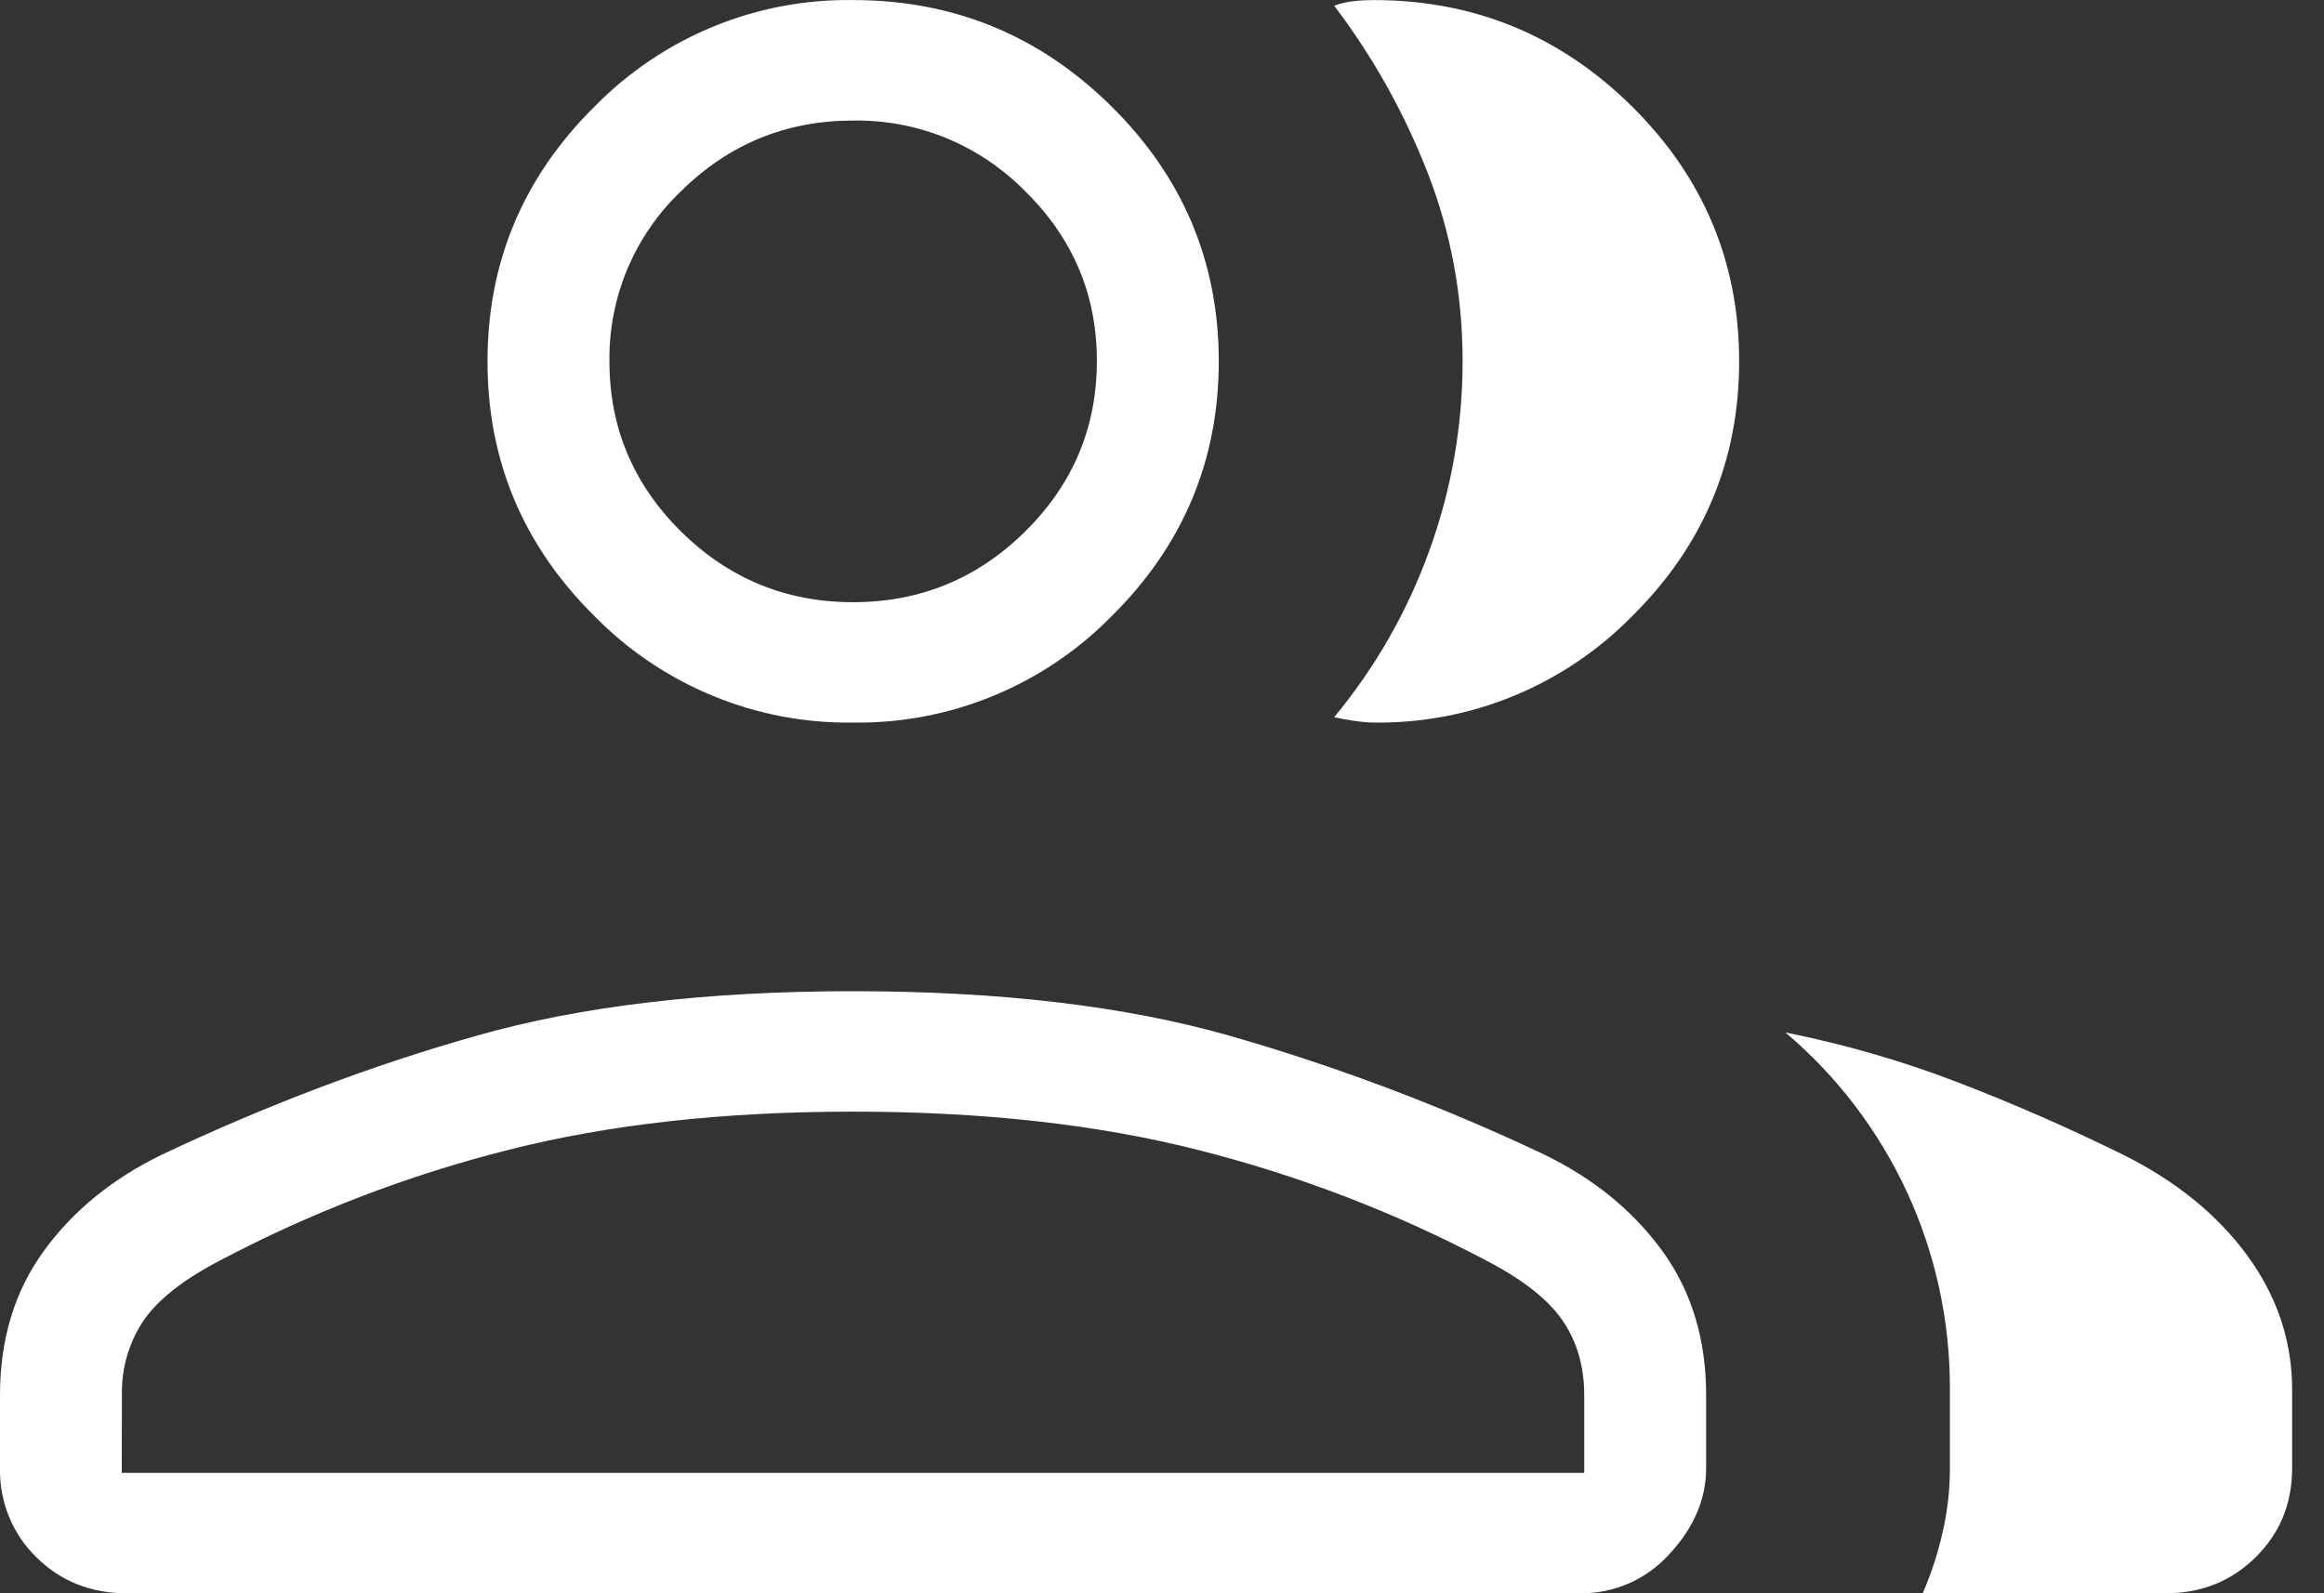 <svg width="35" height="24" viewBox="0 0 35 24" fill="none" xmlns="http://www.w3.org/2000/svg">
<rect x="0" y="0" width="35" height="24" fill="#333333" stroke="none"/>
<path d="M0 21.014C0 20.172 0.221 19.448 0.661 18.842C1.102 18.237 1.695 17.753 2.442 17.391C4.032 16.64 5.613 16.043 7.183 15.6C8.751 15.154 10.64 14.931 12.848 14.931C15.055 14.931 16.943 15.154 18.513 15.6C20.139 16.067 21.725 16.666 23.255 17.391C24.001 17.753 24.593 18.237 25.034 18.842C25.474 19.448 25.695 20.172 25.695 21.014V22.116C25.695 22.578 25.512 23.008 25.146 23.405C24.975 23.596 24.766 23.748 24.532 23.851C24.298 23.953 24.045 24.004 23.79 24H1.906C1.367 24 0.914 23.819 0.547 23.457C0.369 23.283 0.229 23.075 0.135 22.844C0.041 22.613 -0.005 22.366 0 22.116V21.014ZM32.614 24H28.956C29.082 23.713 29.182 23.409 29.255 23.087C29.329 22.767 29.366 22.444 29.366 22.116V20.931C29.37 19.906 29.151 18.893 28.723 17.964C28.294 17.034 27.668 16.211 26.888 15.552C27.791 15.733 28.66 15.985 29.494 16.307C30.329 16.628 31.154 16.99 31.972 17.393C32.767 17.788 33.391 18.294 33.844 18.911C34.294 19.527 34.52 20.201 34.52 20.931V22.116C34.52 22.648 34.337 23.095 33.971 23.457C33.604 23.819 33.153 24 32.614 24ZM12.847 10.884C12.125 10.895 11.409 10.759 10.741 10.484C10.073 10.21 9.467 9.803 8.959 9.287C7.88 8.221 7.341 6.939 7.342 5.442C7.342 3.947 7.881 2.666 8.957 1.602C9.465 1.085 10.072 0.676 10.74 0.401C11.409 0.126 12.126 -0.01 12.848 0.001C14.362 0.001 15.658 0.534 16.736 1.6C17.815 2.666 18.355 3.947 18.355 5.442C18.355 6.939 17.815 8.221 16.736 9.287C16.228 9.803 15.622 10.21 14.954 10.484C14.286 10.759 13.568 10.895 12.847 10.884ZM26.192 5.442C26.192 6.939 25.653 8.221 24.575 9.287C24.067 9.803 23.46 10.21 22.792 10.485C22.123 10.759 21.406 10.895 20.684 10.884C20.608 10.884 20.51 10.875 20.39 10.858C20.269 10.84 20.17 10.821 20.093 10.803C20.716 10.049 21.193 9.214 21.525 8.297C21.858 7.381 22.028 6.414 22.027 5.439C22.027 4.45 21.852 3.506 21.503 2.608C21.152 1.705 20.678 0.856 20.093 0.086C20.188 0.051 20.288 0.028 20.389 0.017C20.488 0.006 20.587 0.001 20.686 0.001C22.199 0.001 23.496 0.534 24.575 1.6C25.652 2.666 26.192 3.947 26.192 5.442ZM1.834 22.186H23.859V21.014C23.859 20.588 23.752 20.216 23.538 19.899C23.322 19.579 22.935 19.274 22.378 18.985C21.005 18.261 19.55 17.703 18.046 17.323C16.529 16.937 14.796 16.745 12.848 16.745C10.899 16.745 9.166 16.937 7.649 17.323C6.145 17.703 4.691 18.261 3.317 18.985C2.76 19.275 2.374 19.58 2.157 19.899C1.939 20.229 1.827 20.618 1.836 21.014L1.834 22.186ZM12.847 9.071C13.857 9.071 14.722 8.716 15.44 8.005C16.158 7.295 16.518 6.441 16.519 5.442C16.521 4.444 16.161 3.59 15.44 2.881C15.102 2.537 14.698 2.265 14.253 2.081C13.807 1.898 13.33 1.808 12.848 1.816C11.839 1.816 10.975 2.171 10.255 2.881C9.91 3.21 9.636 3.608 9.45 4.048C9.265 4.489 9.172 4.964 9.178 5.442C9.178 6.439 9.537 7.294 10.255 8.005C10.975 8.716 11.837 9.071 12.847 9.071Z" fill="white"/>
</svg>
